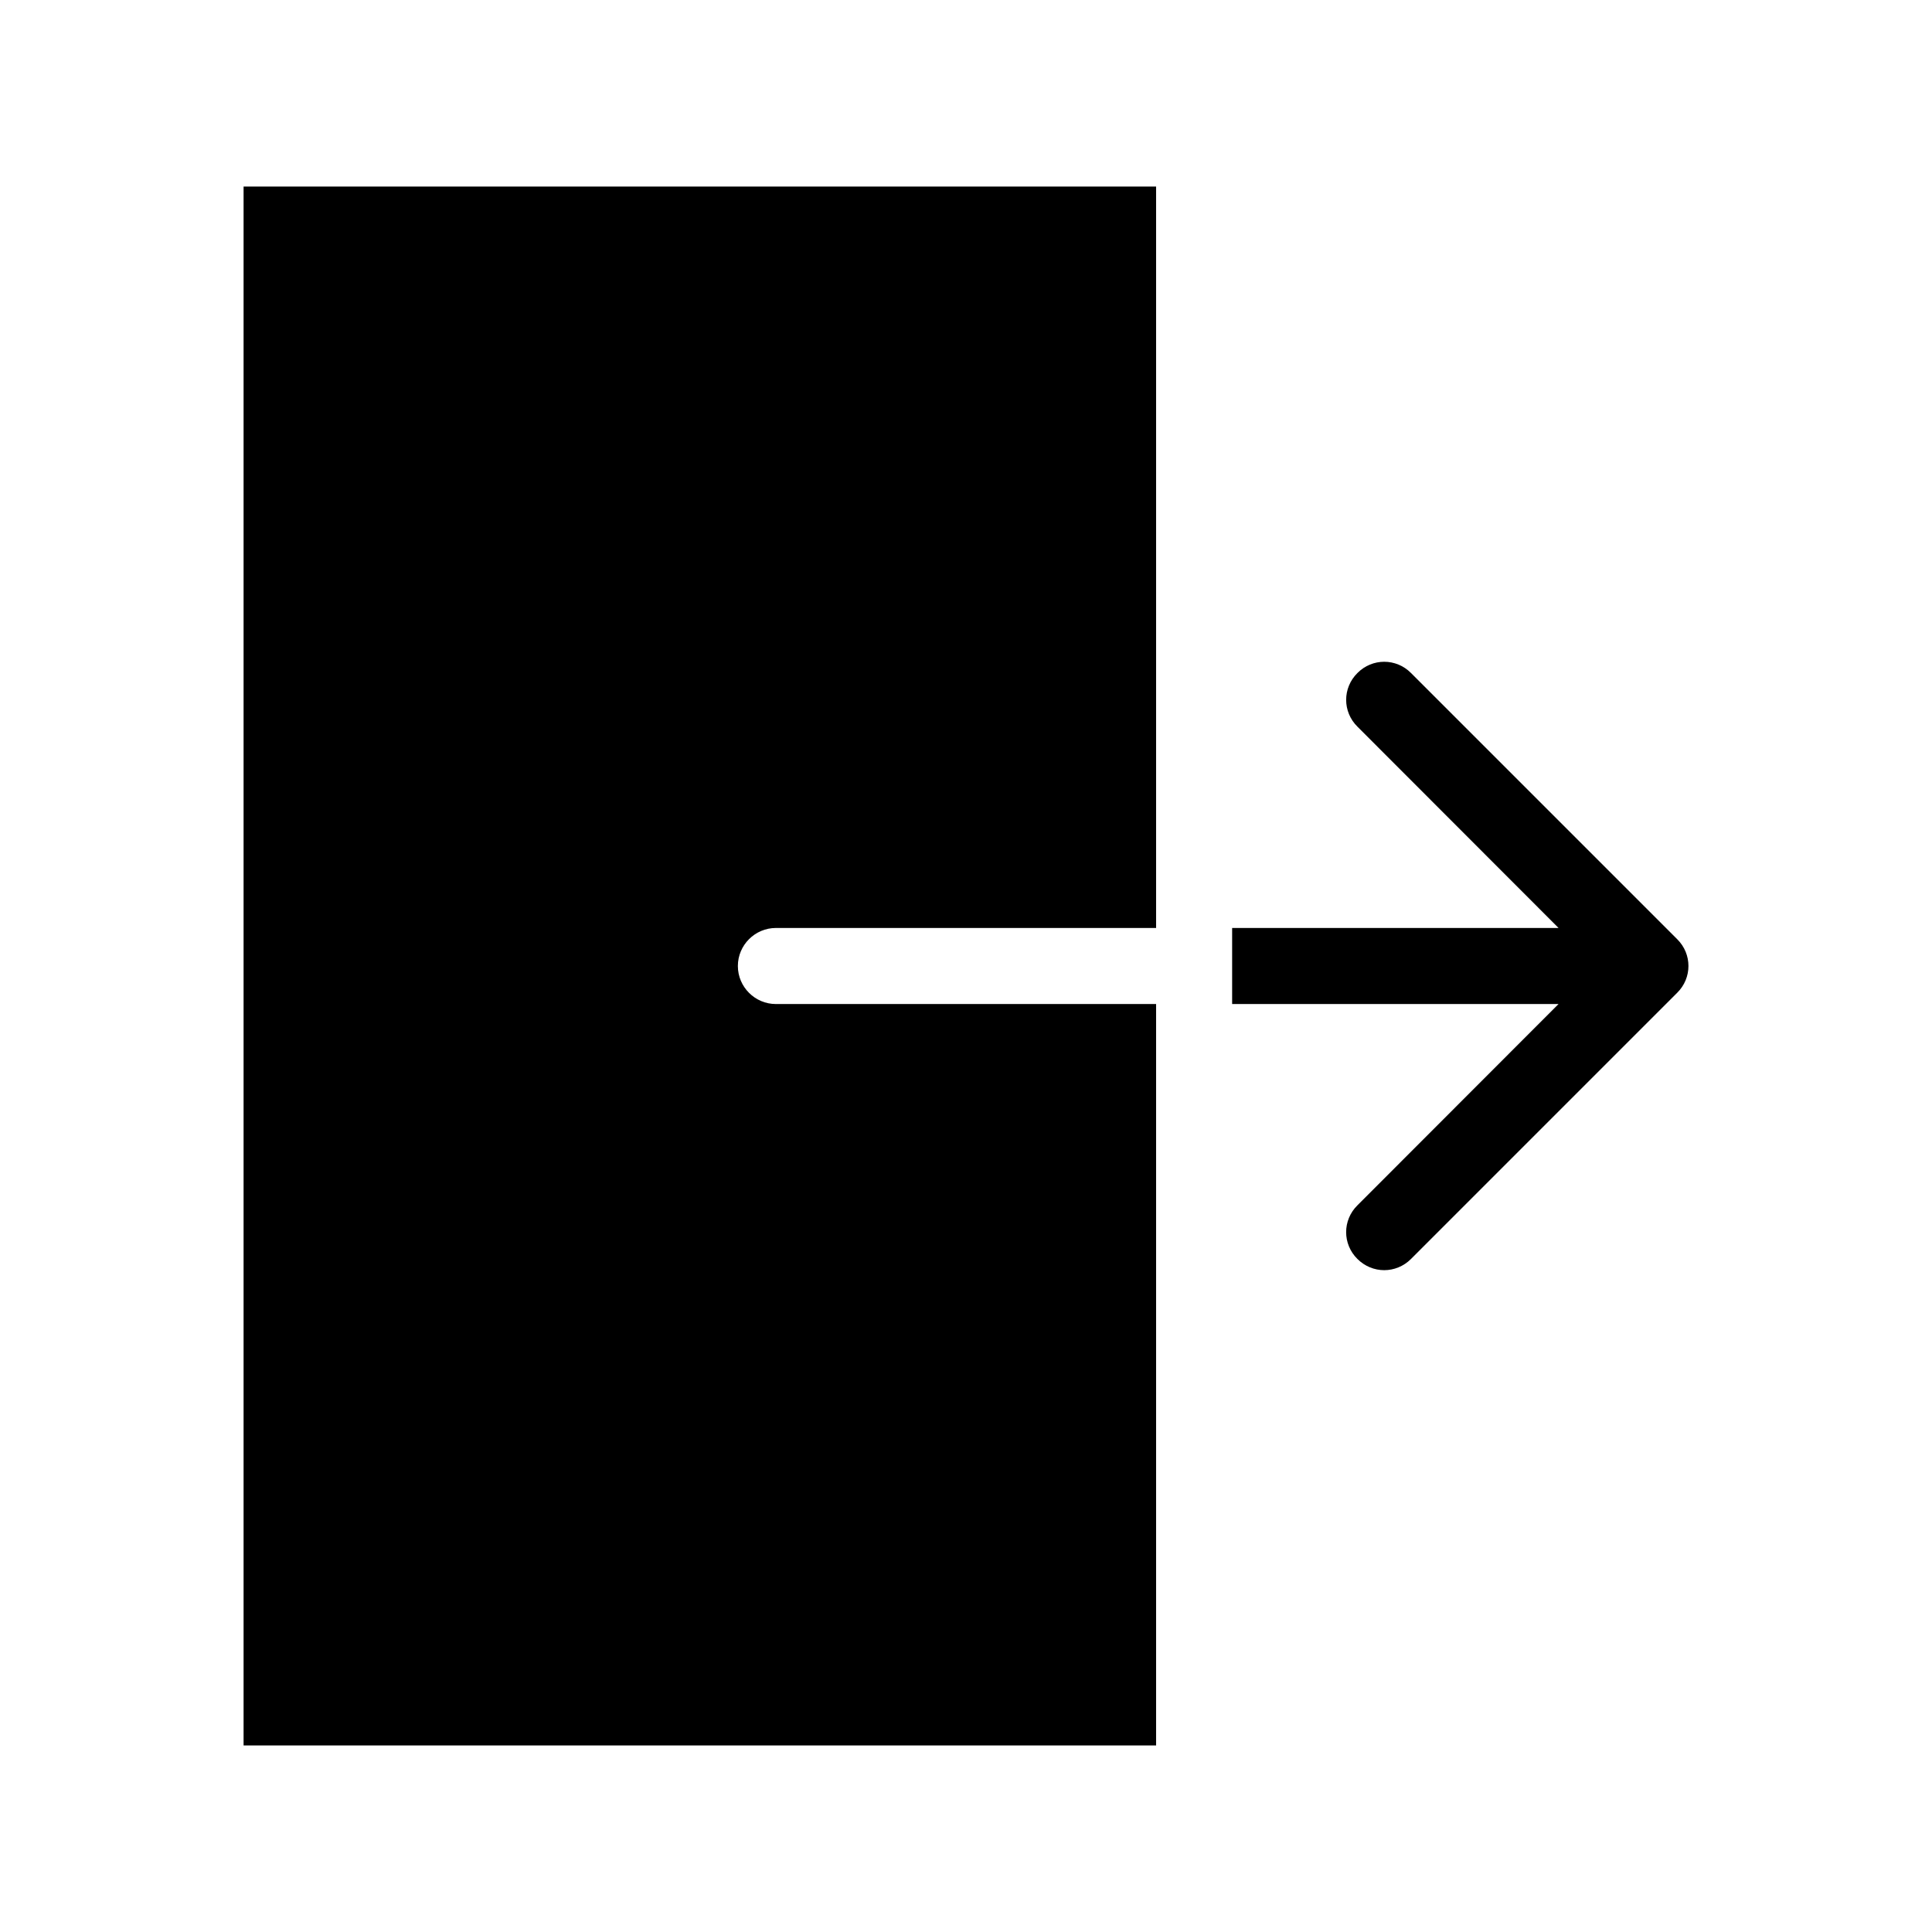 <?xml version="1.0" encoding="UTF-8"?>
<!-- Uploaded to: SVG Repo, www.svgrepo.com, Generator: SVG Repo Mixer Tools -->
<svg fill="#000000" width="800px" height="800px" version="1.1" viewBox="144 144 512 512" xmlns="http://www.w3.org/2000/svg">
 <path d="m588.47 407.1-70.535 70.535c-1.961 1.965-4.531 2.973-7.102 2.973-2.57 0-5.141-1.008-7.106-2.973-3.981-3.93-3.981-10.277 0-14.207l53.305-53.355h-86.504v-20.152h86.504l-53.301-53.352c-3.981-3.93-3.981-10.277 0-14.207 3.93-3.981 10.277-3.981 14.207 0l70.535 70.535c3.977 3.926 3.977 10.273-0.004 14.203zm-379.92 199.46h241.83v-196.48h-100.76c-5.543 0-10.078-4.535-10.078-10.078 0-5.543 4.535-10.078 10.078-10.078h100.76v-196.48h-241.83z"/>
</svg>